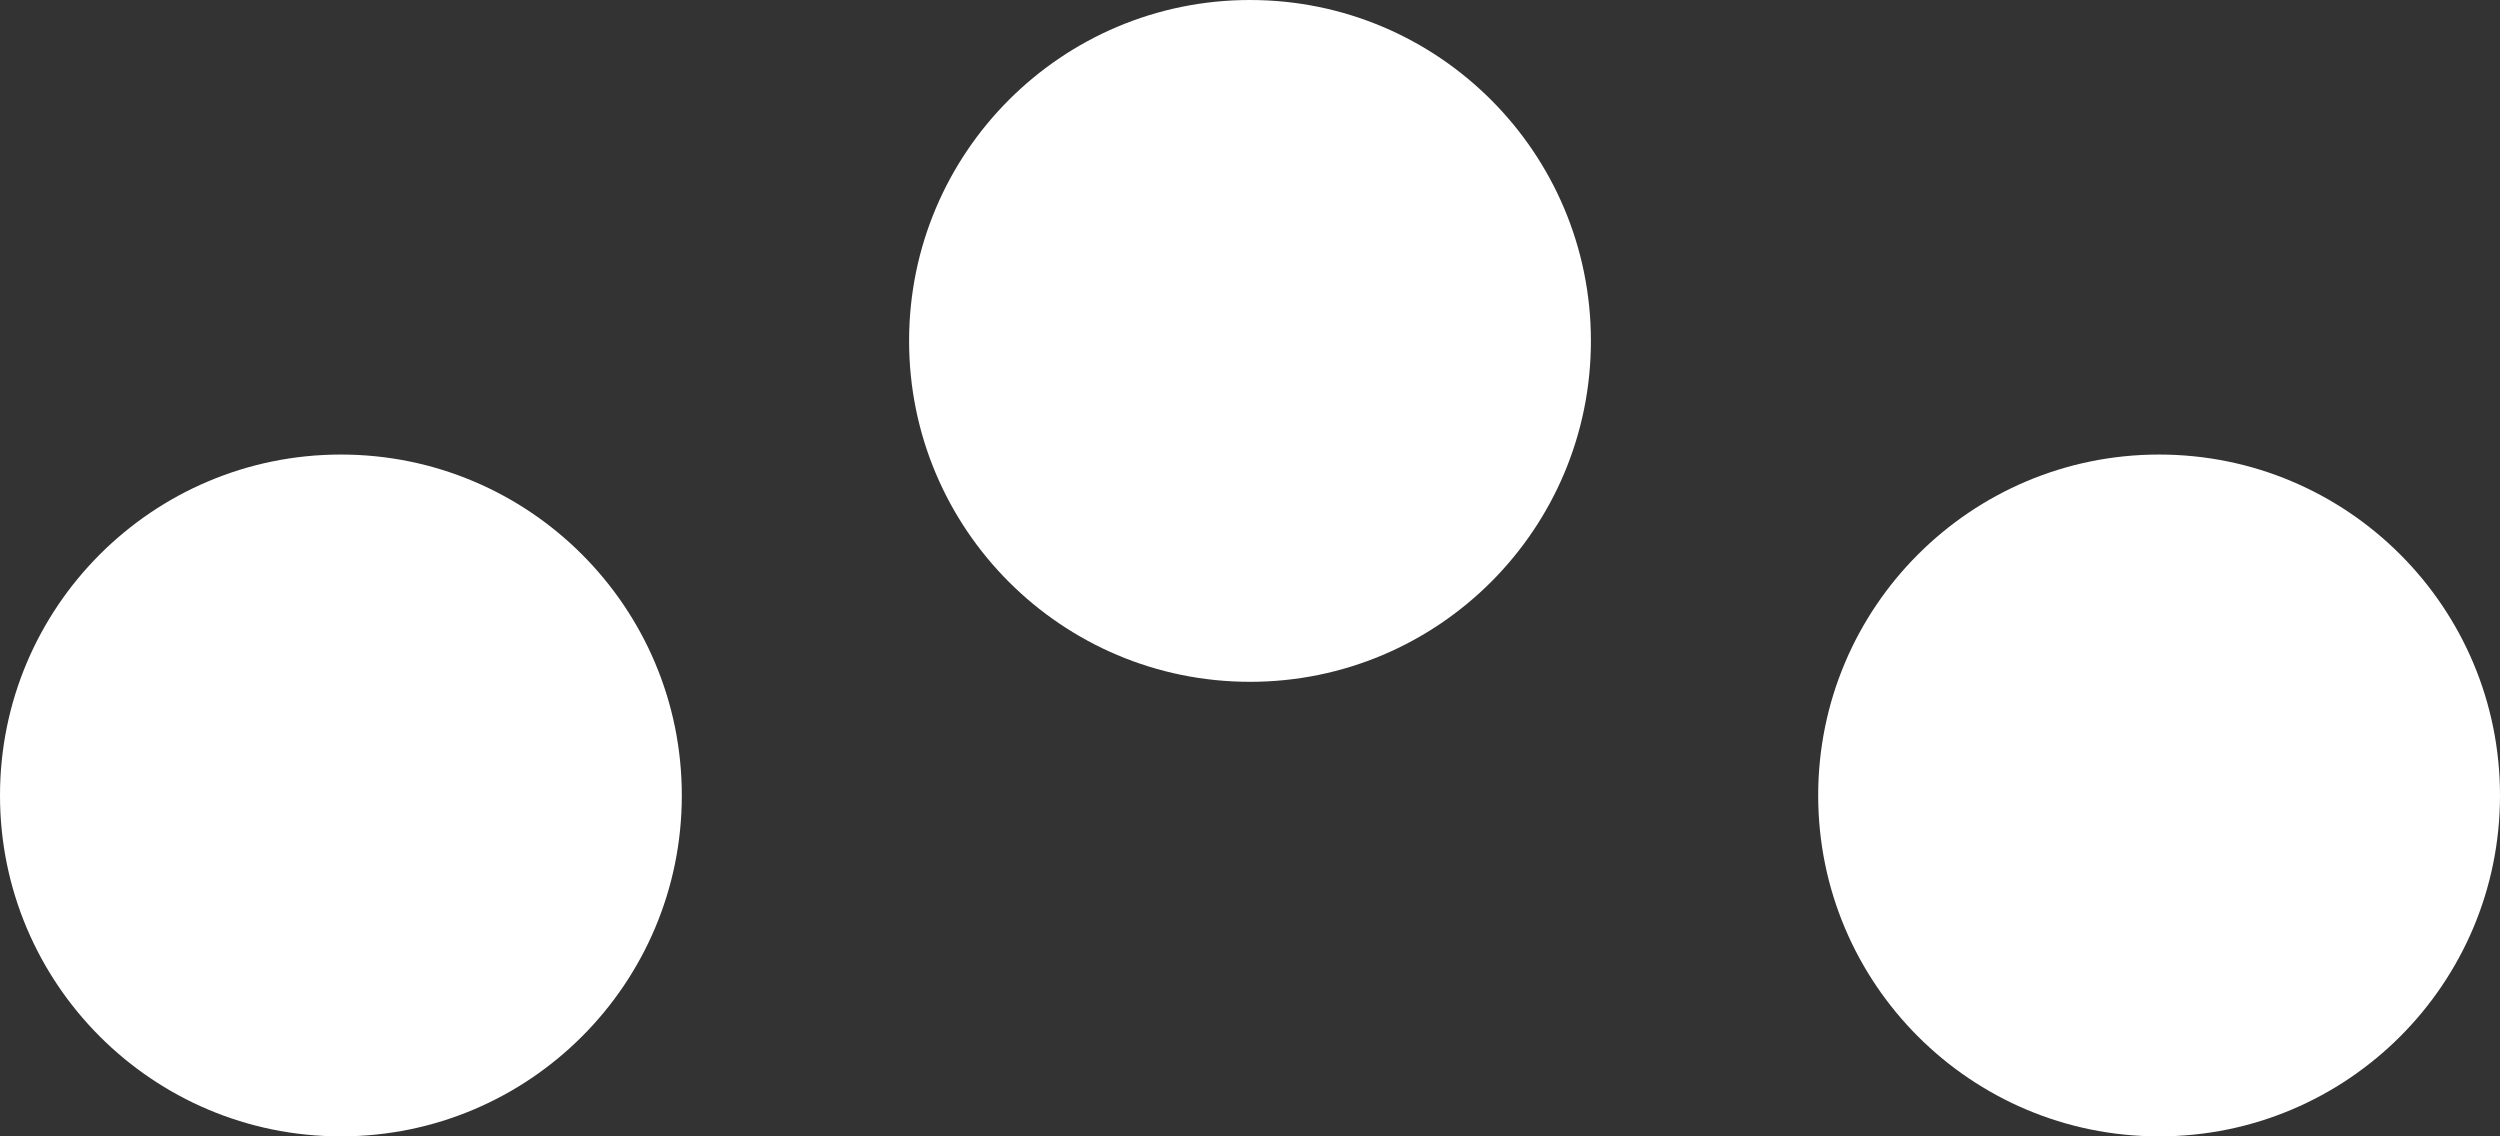 <?xml version="1.0" encoding="UTF-8"?> <svg xmlns="http://www.w3.org/2000/svg" width="11" height="5" viewBox="0 0 11 5" fill="none"><rect x="0" y="0" width="11" height="5" fill="#333333" stroke="none"/><circle cx="1.5" cy="3.5" r="1.5" fill="white"></circle><circle cx="5.5" cy="1.5" r="1.5" fill="white"></circle><circle cx="9.5" cy="3.5" r="1.5" fill="white"></circle></svg> 
